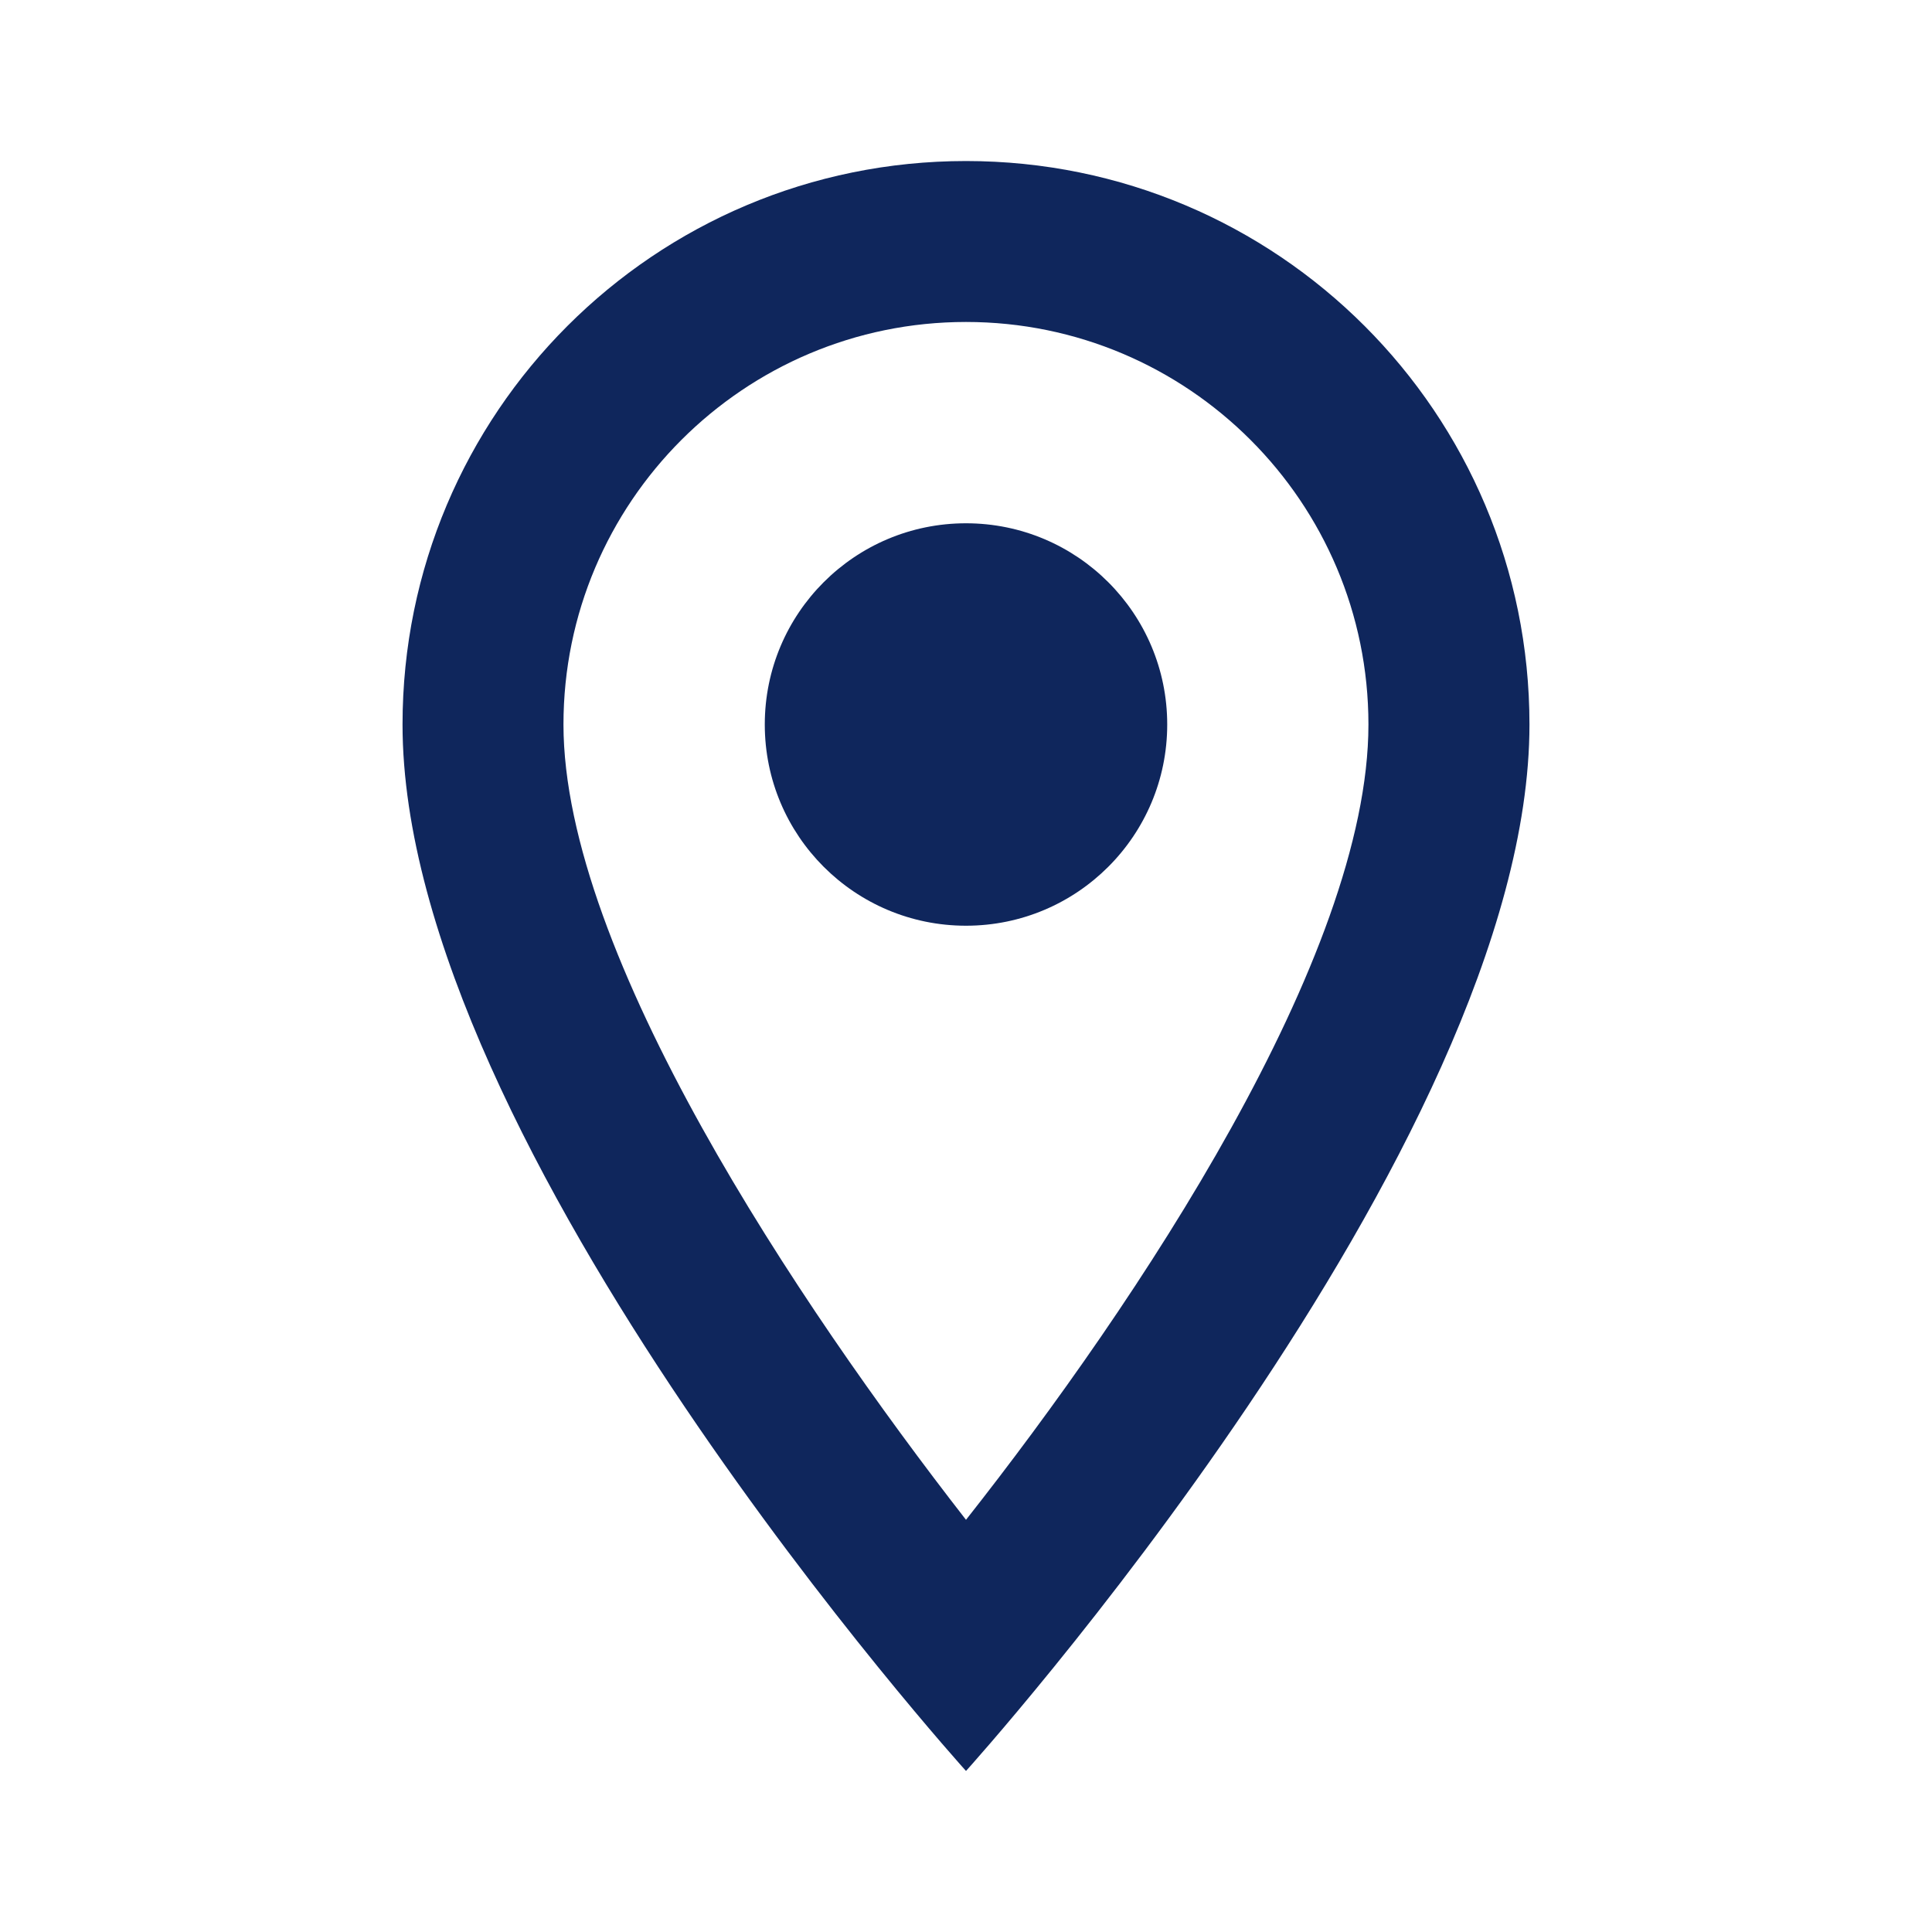 <svg width="20" height="20" viewBox="0 0 20 20" fill="none" xmlns="http://www.w3.org/2000/svg">
<path d="M10 1.667C6.775 1.667 4.167 4.275 4.167 7.5C4.167 11.875 10 18.333 10 18.333C10 18.333 15.833 11.875 15.833 7.5C15.833 4.275 13.225 1.667 10 1.667ZM5.833 7.5C5.833 5.2 7.7 3.333 10 3.333C12.3 3.333 14.166 5.2 14.166 7.5C14.166 9.9 11.767 13.492 10 15.733C8.267 13.508 5.833 9.875 5.833 7.5Z" fill="#0F265C"/>
<path d="M10 9.583C11.15 9.583 12.083 8.651 12.083 7.5C12.083 6.349 11.15 5.417 10 5.417C8.849 5.417 7.917 6.349 7.917 7.5C7.917 8.651 8.849 9.583 10 9.583Z" fill="#0F265C"/>
</svg>
